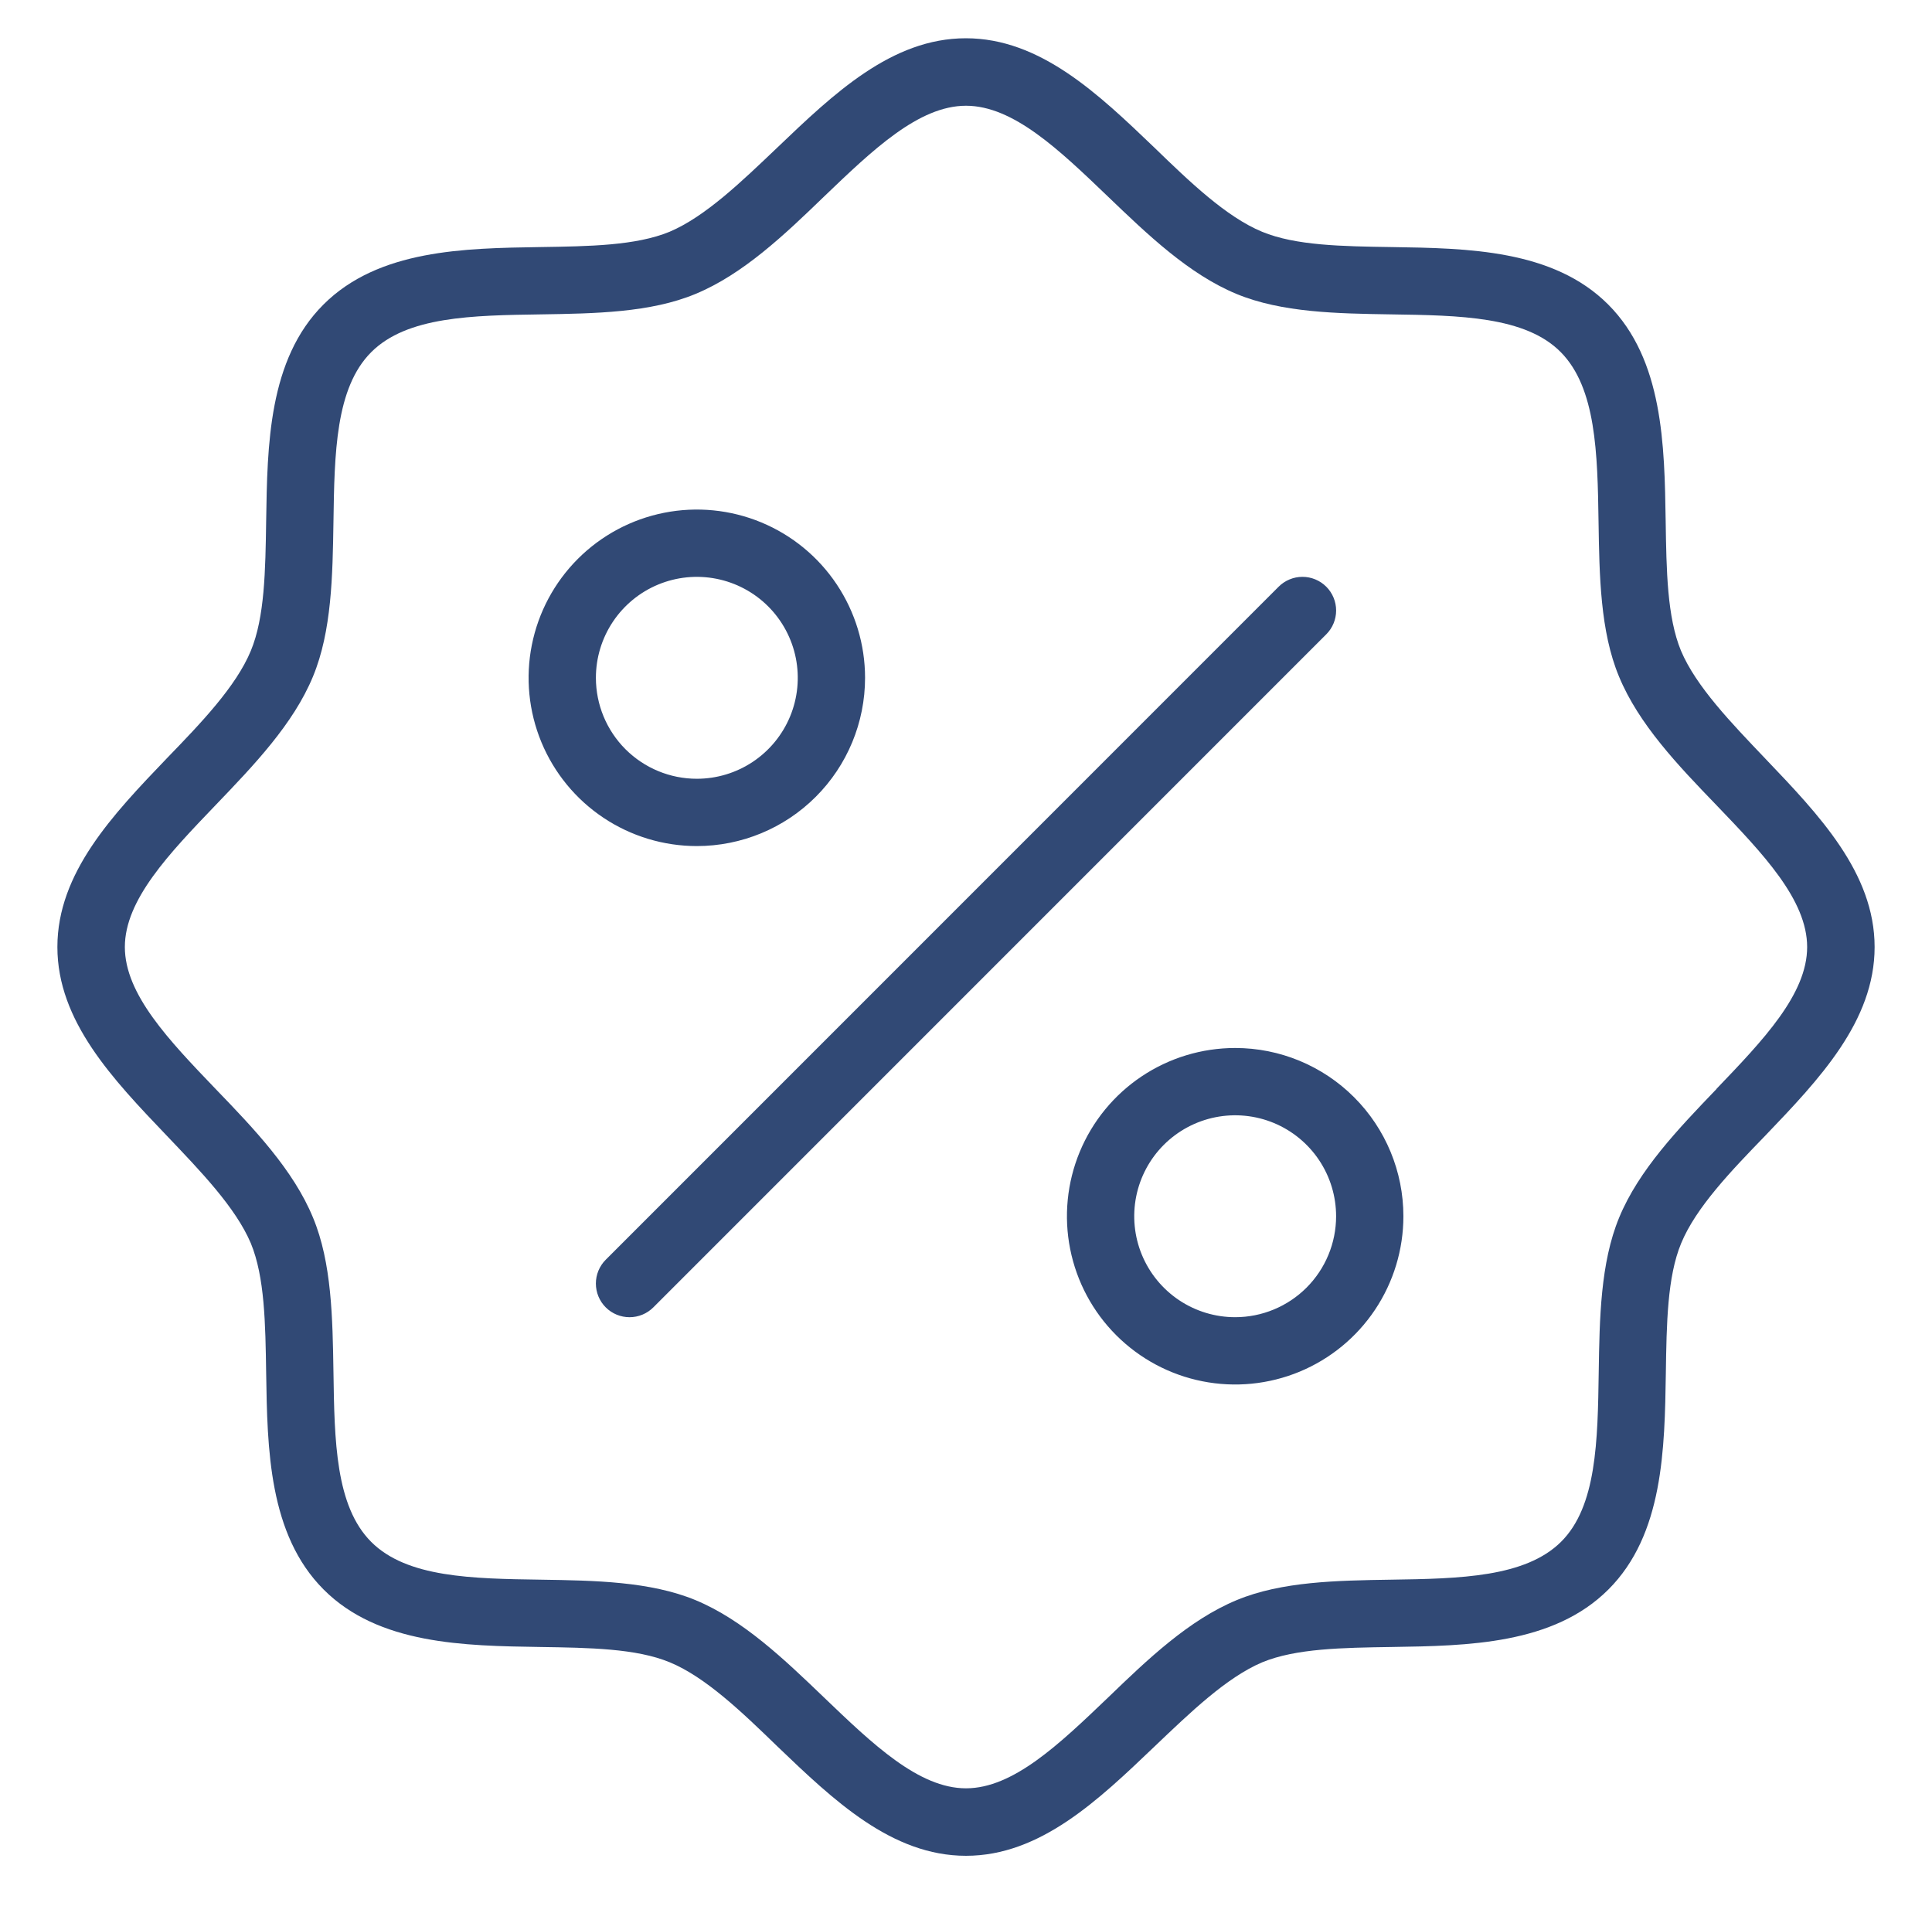 <svg xmlns="http://www.w3.org/2000/svg" fill="none" viewBox="0 0 101 100" height="100" width="101">
<path fill="#314975" d="M92.275 39.641C90.516 37.794 88.669 35.886 87.877 34.013C87.152 32.254 87.117 29.822 87.077 27.236C87.016 23.279 86.95 18.798 84.074 15.918C81.198 13.037 76.713 12.976 72.755 12.914C70.169 12.875 67.729 12.839 65.979 12.114C64.105 11.34 62.197 9.506 60.35 7.717C57.413 4.902 54.374 2 50.491 2C46.608 2 43.57 4.911 40.632 7.717C38.785 9.475 36.877 11.322 35.004 12.114C33.245 12.839 30.813 12.875 28.227 12.914C24.27 12.976 19.789 13.042 16.909 15.918C14.028 18.793 13.976 23.279 13.914 27.236C13.875 29.822 13.839 32.263 13.114 34.013C12.34 35.886 10.506 37.794 8.717 39.641C5.902 42.579 3 45.617 3 49.5C3 53.383 5.911 56.421 8.717 59.359C10.476 61.206 12.322 63.114 13.114 64.987C13.839 66.746 13.875 69.178 13.914 71.764C13.976 75.721 14.042 80.202 16.918 83.082C19.793 85.963 24.279 86.024 28.236 86.086C30.822 86.125 33.263 86.161 35.013 86.886C36.886 87.66 38.794 89.494 40.641 91.284C43.579 94.098 46.617 97 50.5 97C54.383 97 57.421 94.089 60.359 91.284C62.206 89.525 64.114 87.678 65.987 86.886C67.746 86.161 70.178 86.125 72.764 86.086C76.721 86.024 81.202 85.958 84.082 83.082C86.963 80.207 87.024 75.721 87.086 71.764C87.125 69.178 87.161 66.737 87.886 64.987C88.66 63.114 90.494 61.206 92.284 59.359C95.098 56.421 98 53.383 98 49.5C98 45.617 95.08 42.579 92.275 39.641ZM89.733 56.923C87.737 59.003 85.67 61.157 84.645 63.642C83.665 66.012 83.621 68.919 83.577 71.711C83.524 75.317 83.471 78.747 81.602 80.594C79.734 82.44 76.326 82.515 72.72 82.568C69.919 82.612 67.003 82.656 64.651 83.636C62.166 84.665 60.011 86.715 57.931 88.724C55.377 91.165 52.971 93.473 50.5 93.473C48.029 93.473 45.623 91.165 43.077 88.724C40.997 86.728 38.843 84.665 36.358 83.636C33.988 82.656 31.081 82.612 28.289 82.568C24.683 82.515 21.275 82.462 19.407 80.594C17.538 78.725 17.485 75.317 17.432 71.711C17.388 68.91 17.344 65.994 16.363 63.642C15.339 61.157 13.285 59.003 11.276 56.923C8.835 54.377 6.527 51.971 6.527 49.5C6.527 47.029 8.835 44.623 11.276 42.077C13.272 39.997 15.339 37.843 16.363 35.358C17.344 32.988 17.388 30.081 17.432 27.289C17.485 23.683 17.538 20.275 19.407 18.407C21.275 16.538 24.683 16.485 28.289 16.432C31.09 16.388 34.006 16.344 36.358 15.364C38.843 14.335 40.997 12.285 43.077 10.276C45.623 7.835 48.029 5.527 50.5 5.527C52.971 5.527 55.377 7.835 57.923 10.276C60.003 12.272 62.157 14.335 64.642 15.364C67.012 16.344 69.919 16.388 72.711 16.432C76.317 16.485 79.747 16.538 81.594 18.407C83.44 20.275 83.515 23.683 83.568 27.289C83.612 30.09 83.656 33.006 84.636 35.358C85.661 37.843 87.715 39.997 89.724 42.077C92.165 44.623 94.473 47.029 94.473 49.5C94.473 51.971 92.165 54.377 89.724 56.923H89.733ZM45.223 35.428C45.223 33.689 44.707 31.989 43.741 30.543C42.775 29.096 41.401 27.969 39.794 27.303C38.187 26.638 36.419 26.463 34.713 26.803C33.007 27.142 31.44 27.98 30.21 29.21C28.98 30.44 28.142 32.007 27.803 33.713C27.463 35.419 27.638 37.187 28.303 38.794C28.969 40.401 30.096 41.775 31.543 42.741C32.989 43.707 34.689 44.223 36.428 44.223C38.761 44.223 40.998 43.297 42.647 41.647C44.297 39.998 45.223 37.761 45.223 35.428ZM31.152 35.428C31.152 34.385 31.461 33.365 32.041 32.497C32.621 31.629 33.445 30.953 34.409 30.553C35.373 30.154 36.434 30.049 37.458 30.253C38.482 30.457 39.422 30.959 40.16 31.697C40.898 32.435 41.4 33.376 41.604 34.399C41.807 35.423 41.703 36.484 41.304 37.448C40.904 38.412 40.228 39.236 39.36 39.816C38.492 40.396 37.472 40.705 36.428 40.705C35.029 40.705 33.687 40.149 32.697 39.16C31.708 38.17 31.152 36.828 31.152 35.428ZM64.572 54.777C62.832 54.777 61.132 55.293 59.685 56.259C58.239 57.225 57.112 58.599 56.446 60.206C55.781 61.813 55.606 63.581 55.946 65.287C56.285 66.993 57.123 68.56 58.353 69.79C59.583 71.02 61.15 71.858 62.856 72.197C64.562 72.537 66.33 72.362 67.937 71.697C69.544 71.031 70.918 69.904 71.884 68.457C72.85 67.011 73.366 65.311 73.366 63.572C73.366 61.239 72.44 59.002 70.79 57.353C69.141 55.703 66.904 54.777 64.572 54.777ZM64.572 68.848C63.528 68.848 62.508 68.539 61.64 67.959C60.772 67.379 60.096 66.555 59.696 65.591C59.297 64.627 59.193 63.566 59.396 62.542C59.6 61.518 60.102 60.578 60.84 59.84C61.578 59.102 62.518 58.6 63.542 58.396C64.566 58.193 65.627 58.297 66.591 58.696C67.555 59.096 68.379 59.772 68.959 60.64C69.539 61.508 69.848 62.528 69.848 63.572C69.848 64.971 69.292 66.313 68.303 67.303C67.313 68.292 65.971 68.848 64.572 68.848ZM69.334 33.155L34.155 68.334C33.825 68.664 33.377 68.849 32.911 68.849C32.444 68.849 31.996 68.664 31.666 68.334C31.336 68.004 31.151 67.556 31.151 67.089C31.151 66.623 31.336 66.175 31.666 65.845L66.845 30.666C67.008 30.503 67.202 30.373 67.416 30.285C67.629 30.196 67.858 30.151 68.089 30.151C68.32 30.151 68.549 30.196 68.763 30.285C68.976 30.373 69.17 30.503 69.334 30.666C69.497 30.83 69.627 31.024 69.715 31.237C69.804 31.451 69.849 31.68 69.849 31.911C69.849 32.142 69.804 32.371 69.715 32.584C69.627 32.798 69.497 32.992 69.334 33.155Z"></path>
</svg>
